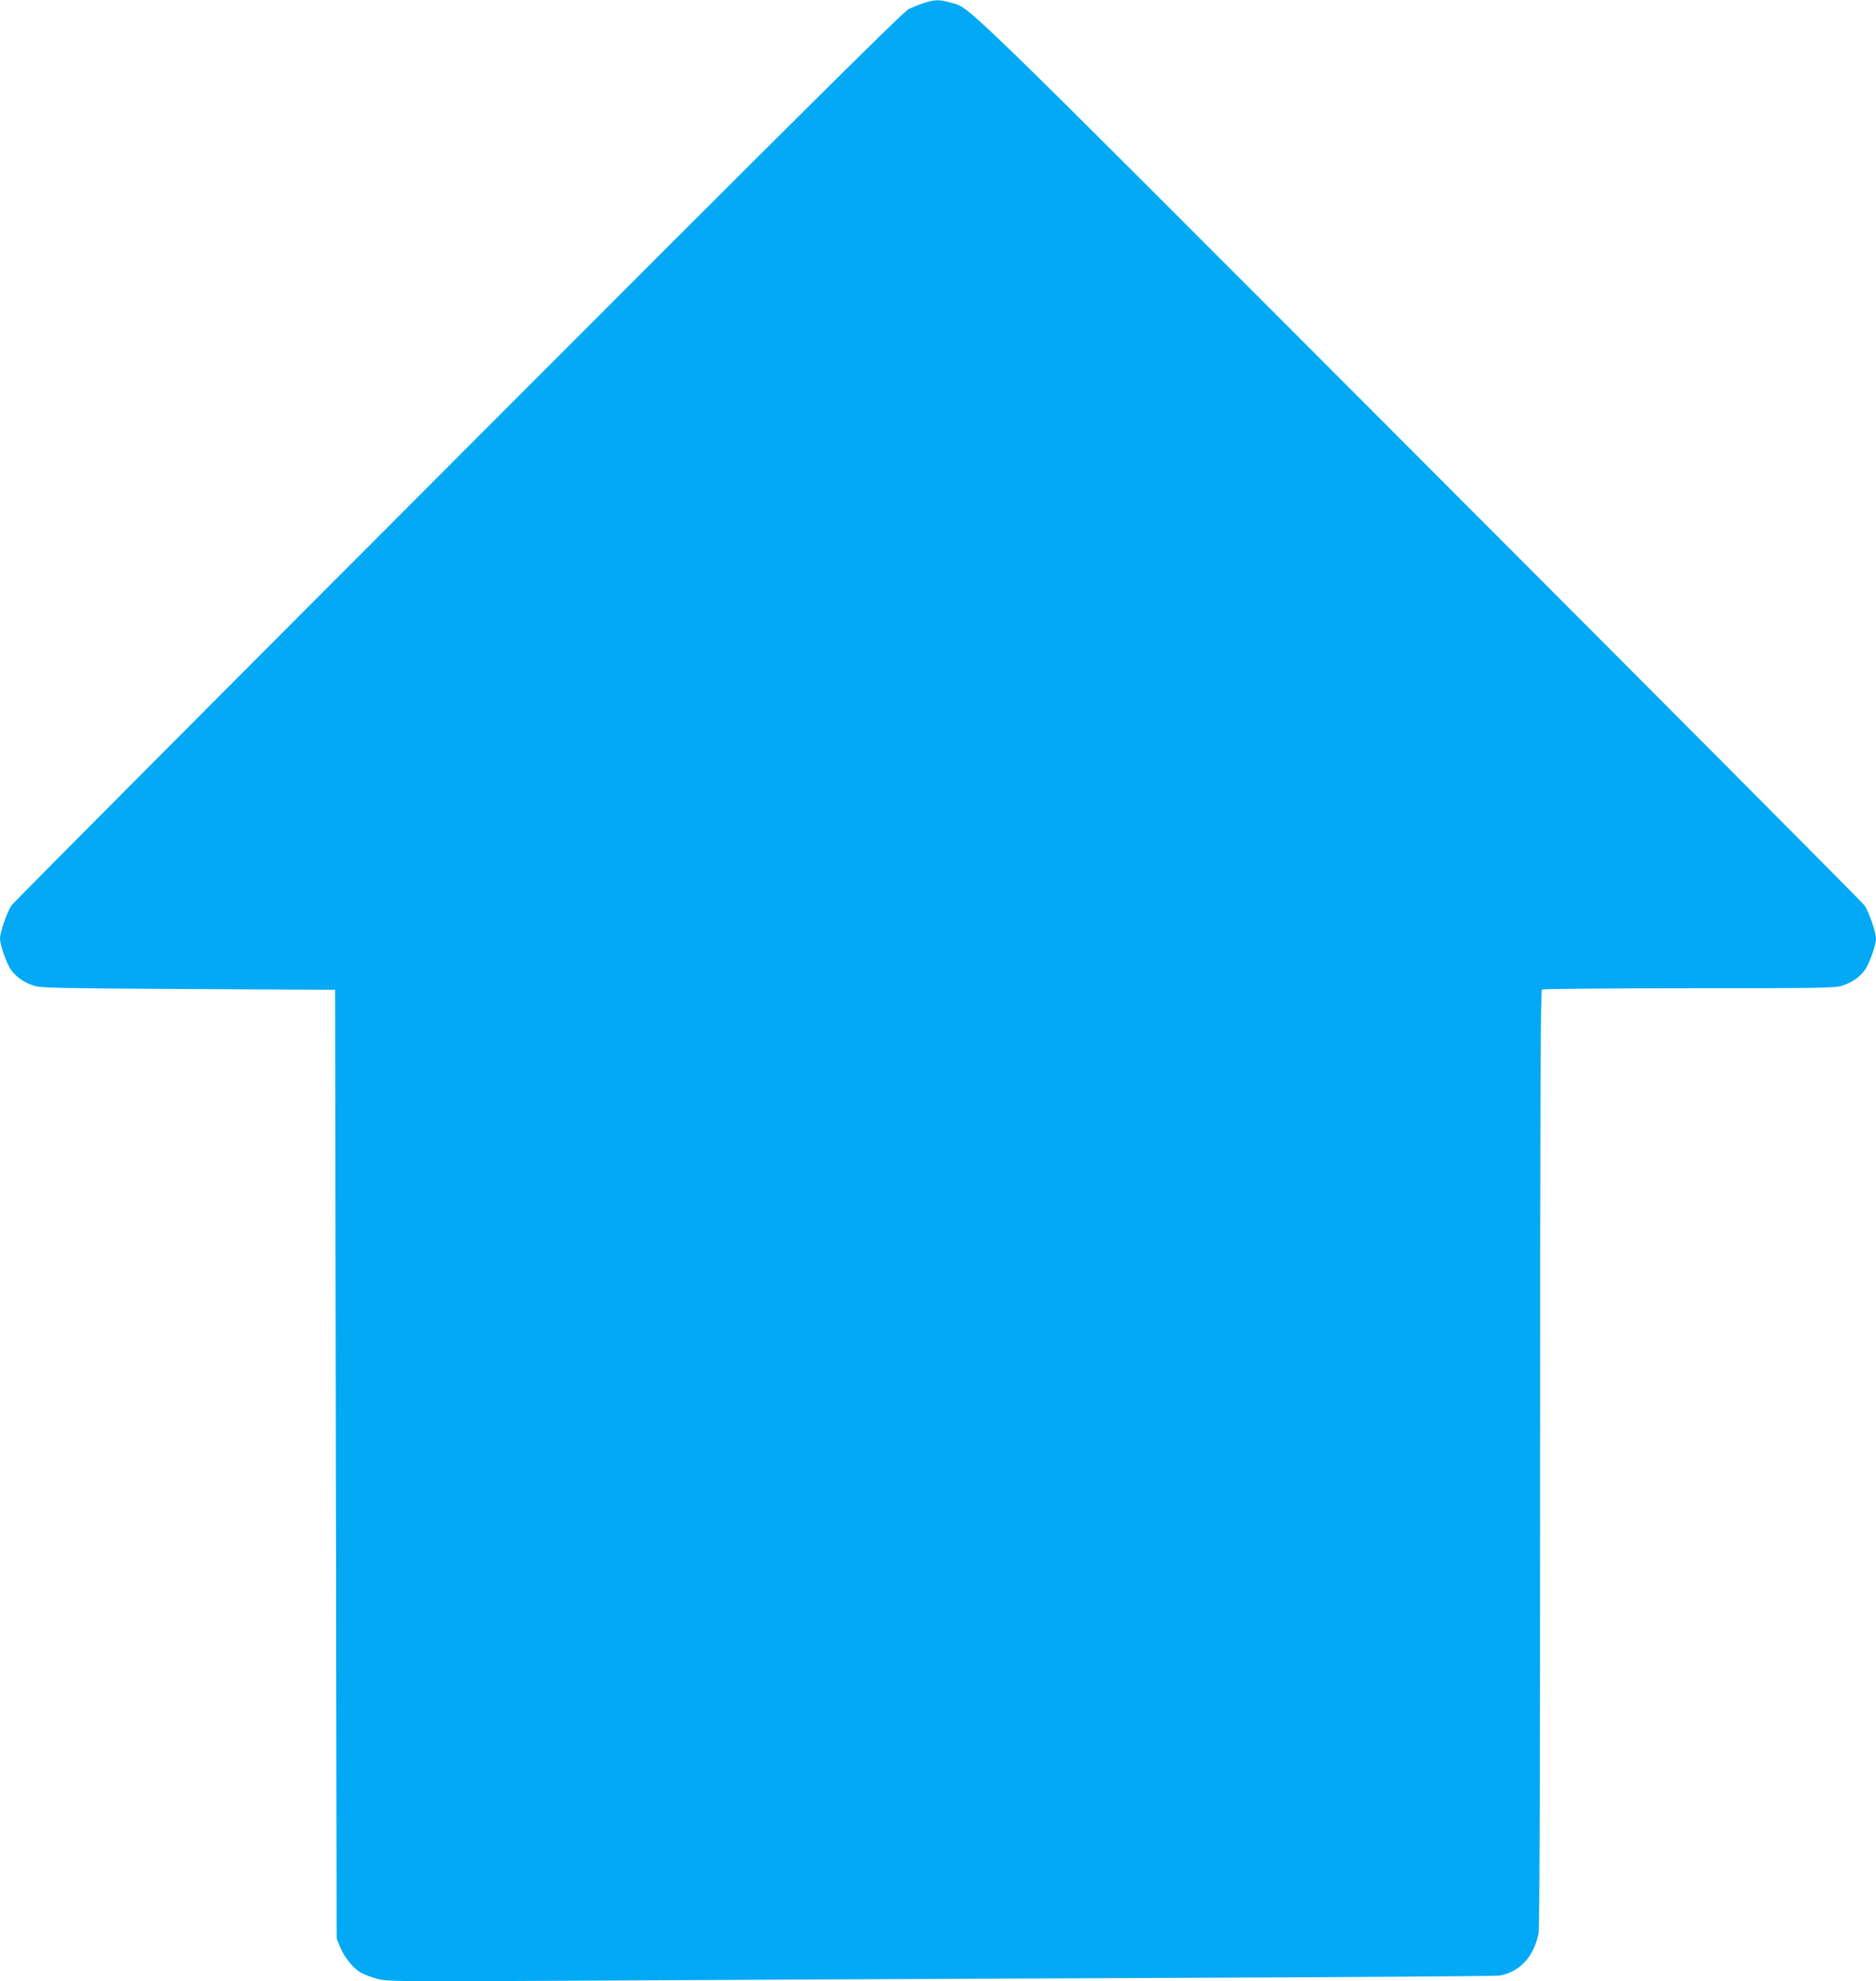 <?xml version="1.0" standalone="no"?>
<!DOCTYPE svg PUBLIC "-//W3C//DTD SVG 20010904//EN"
 "http://www.w3.org/TR/2001/REC-SVG-20010904/DTD/svg10.dtd">
<svg version="1.0" xmlns="http://www.w3.org/2000/svg"
 width="1212pt" height="1280pt" viewBox="0 0 1212 1280"
 preserveAspectRatio="xMidYMid meet">
<g transform="translate(0,1280) scale(0.1,-0.1)"
fill="#03a9f4" stroke="none">
<path d="M5970 12781 c-30 -10 -75 -28 -100 -40 -34 -16 -762 -739 -2908
-2889 -1575 -1577 -2875 -2883 -2888 -2902 -29 -44 -74 -173 -74 -214 1 -40
34 -138 64 -191 29 -48 84 -90 153 -113 43 -15 145 -17 998 -22 l950 -5 5
-3065 5 -3065 23 -56 c27 -67 90 -143 141 -168 20 -10 64 -27 99 -36 60 -17
133 -18 1230 -12 642 4 2249 11 3572 17 1323 5 2423 12 2445 16 132 21 226
123 255 274 7 35 10 1085 10 3071 0 2403 3 3019 12 3026 7 4 436 8 953 8 848
0 945 2 988 17 69 23 124 65 153 113 30 53 63 151 64 191 0 41 -45 170 -74
214 -13 19 -1313 1325 -2888 2902 -3049 3054 -2883 2892 -3020 2932 -69 20
-97 19 -168 -3z"/>
</g>
</svg>
